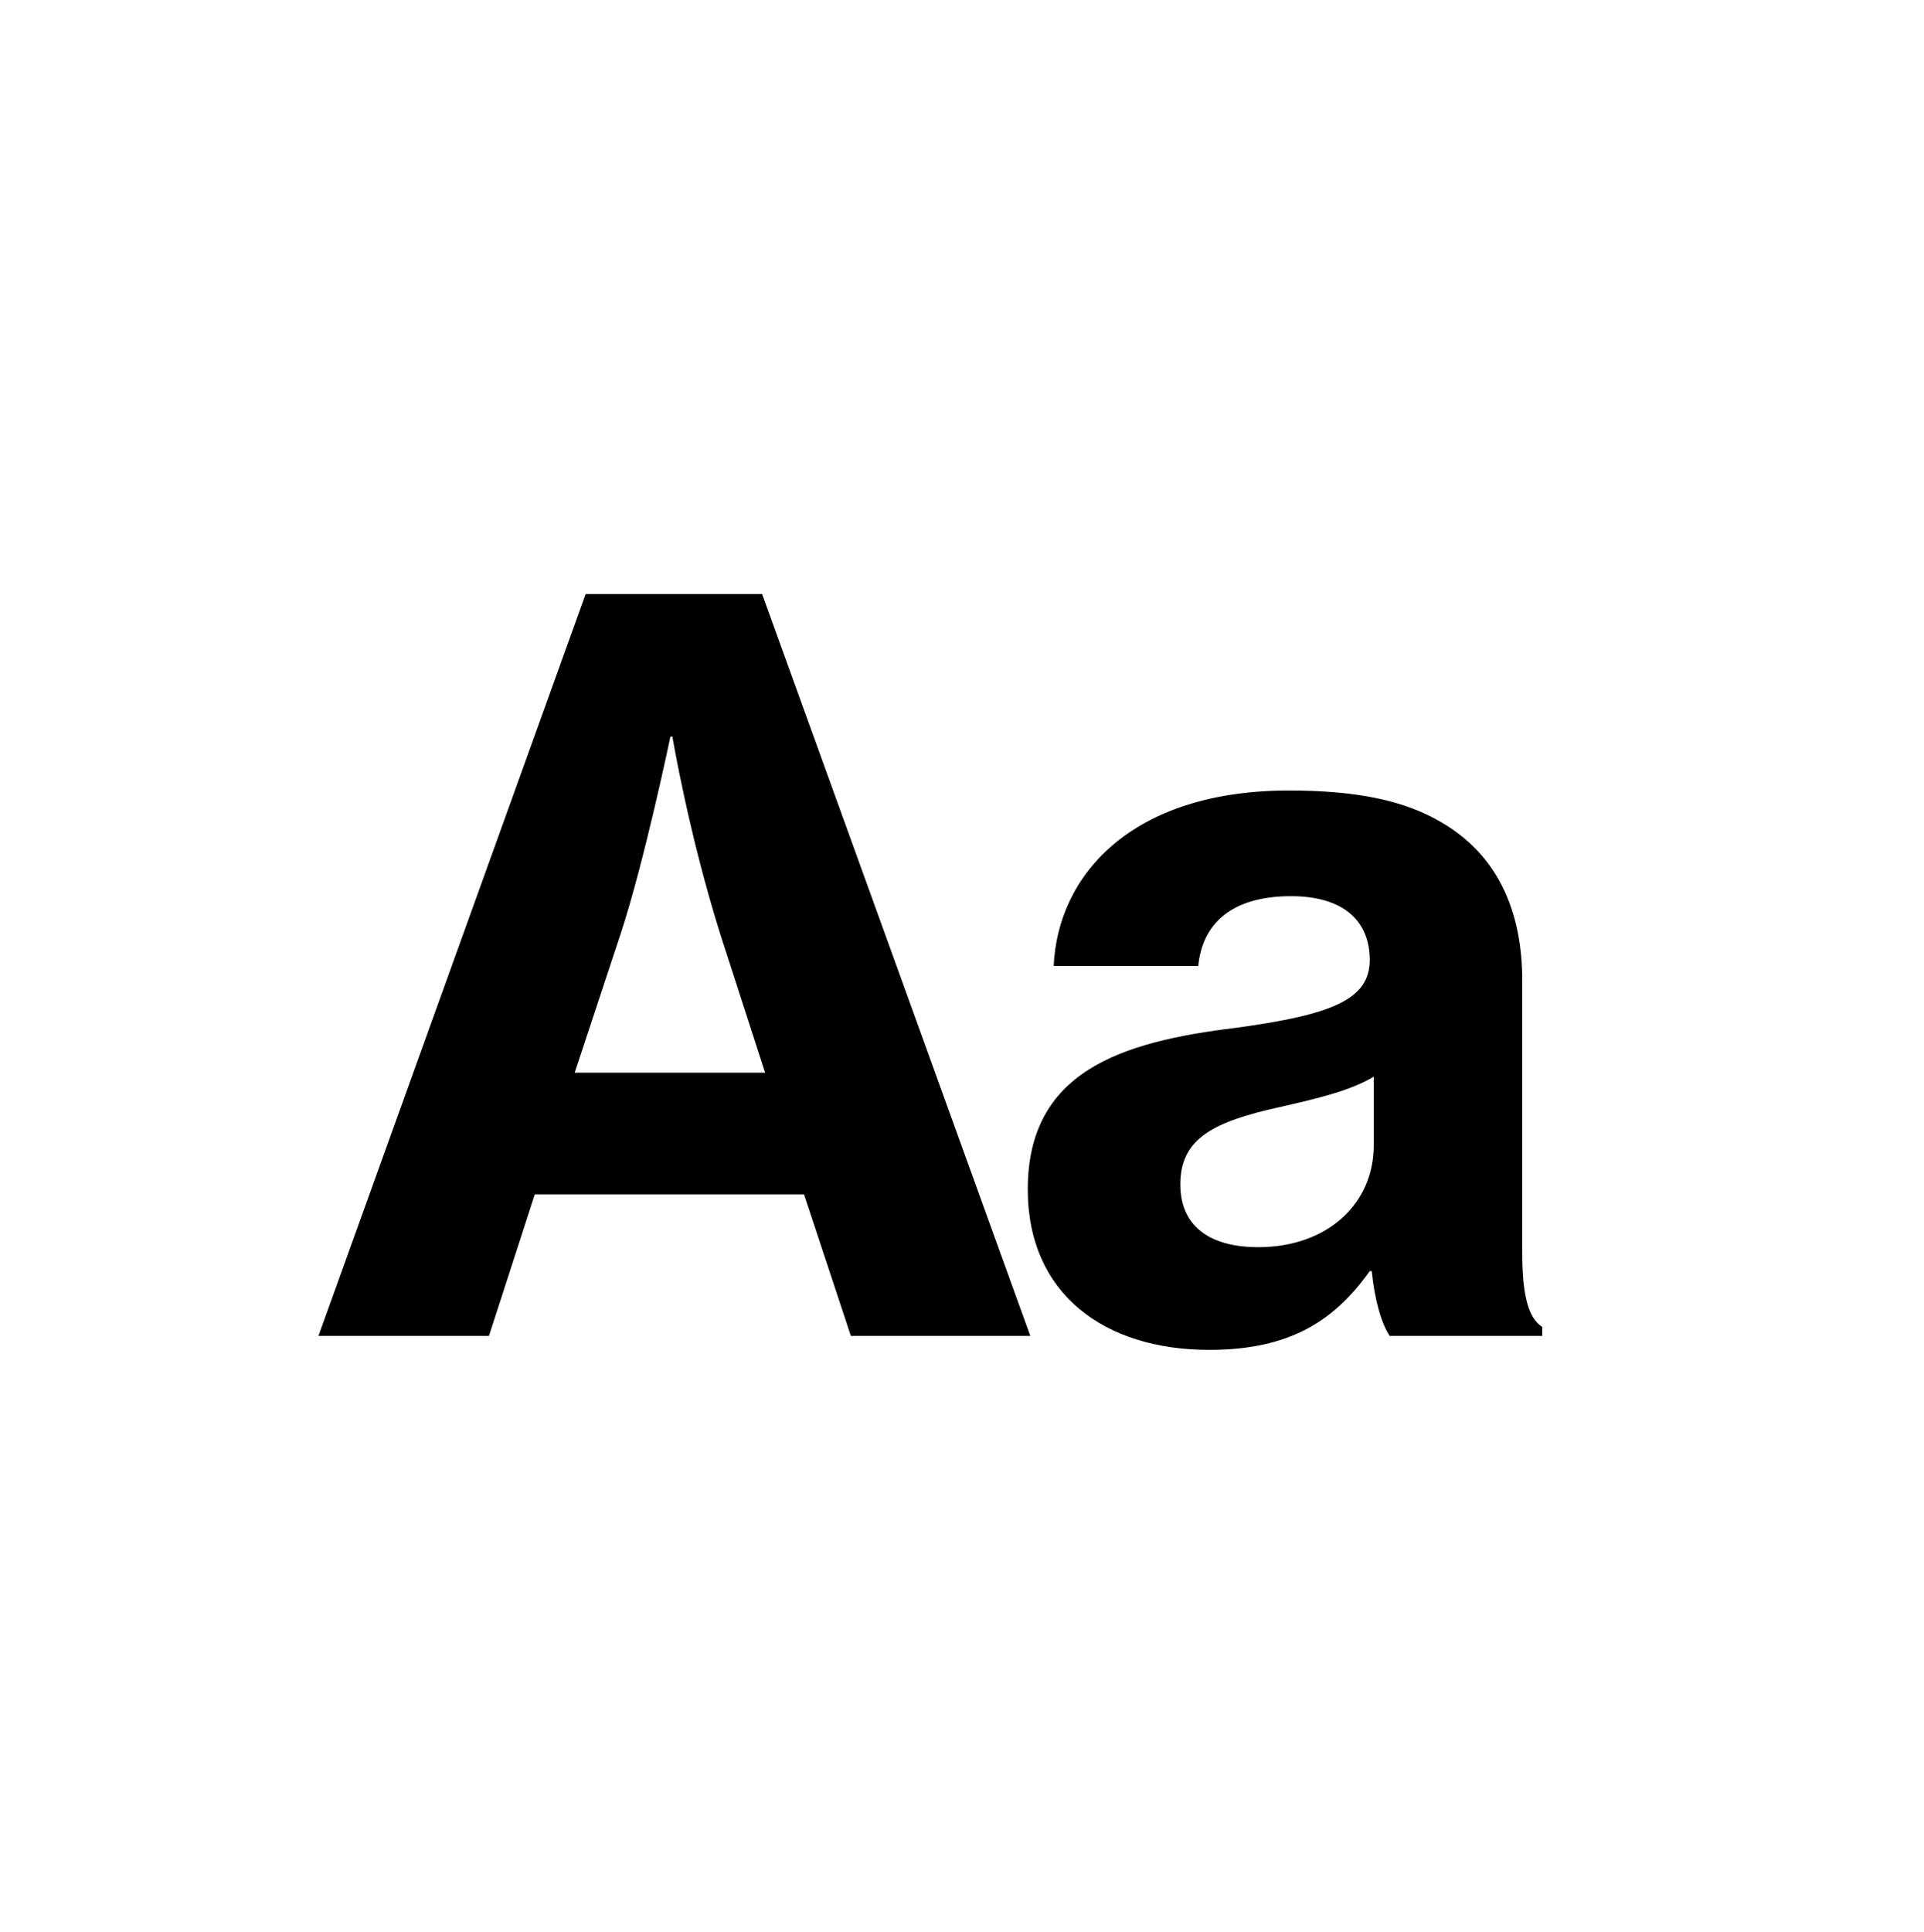 <svg width="256" height="257" viewBox="0 0 256 257" fill="none" xmlns="http://www.w3.org/2000/svg">
<g filter="url(#filter0_d_1193_4907)">
<rect x="24" y="23.179" width="208" height="203" rx="32" fill="white" fill-opacity="0.6" shape-rendering="crispEdges"/>
<rect x="27" y="26.179" width="202" height="197" rx="29" stroke="white" stroke-opacity="0.8" stroke-width="6" shape-rendering="crispEdges"/>
<path d="M42.373 173.725L77.925 75.029H101.405L137.09 173.725H113.212L106.977 154.888H71.16L65.058 173.725H42.373ZM82.568 120.265L76.466 138.704H101.803L95.834 120.265C91.589 106.734 89.466 93.999 89.466 93.999H89.201C89.201 93.999 85.752 110.581 82.568 120.265ZM184.905 173.725C183.844 172.133 182.915 169.082 182.518 165.102H182.252C177.609 171.603 171.772 175.582 160.895 175.582C146.966 175.582 136.751 168.154 136.751 154.225C136.751 138.571 149.088 134.592 164.476 132.734C177.079 131.01 182.252 129.02 182.252 123.714C182.252 118.673 178.936 115.224 171.772 115.224C163.813 115.224 159.966 118.938 159.435 124.51H140.2C140.731 112.438 150.547 101.162 171.507 101.162C180.528 101.162 186.895 102.489 191.803 105.407C199.1 109.652 202.549 116.948 202.549 126.499V162.715C202.549 168.286 203.345 171.337 205.202 172.531V173.725H184.905ZM167.395 161.919C176.681 161.919 182.783 156.082 182.783 148.388V139.234C179.732 141.092 175.221 142.153 170.578 143.214C161.425 145.204 157.048 147.459 157.048 153.561C157.048 159.664 161.69 161.919 167.395 161.919Z" fill="black"/>
</g>
<defs>
<filter id="filter0_d_1193_4907" x="4" y="7.179" width="248" height="243" filterUnits="userSpaceOnUse" color-interpolation-filters="sRGB">
<feFlood flood-opacity="0" result="BackgroundImageFix"/>
<feColorMatrix in="SourceAlpha" type="matrix" values="0 0 0 0 0 0 0 0 0 0 0 0 0 0 0 0 0 0 127 0" result="hardAlpha"/>
<feOffset dy="4"/>
<feGaussianBlur stdDeviation="10"/>
<feComposite in2="hardAlpha" operator="out"/>
<feColorMatrix type="matrix" values="0 0 0 0 0.412 0 0 0 0 0.455 0 0 0 0 0.529 0 0 0 0.1 0"/>
<feBlend mode="normal" in2="BackgroundImageFix" result="effect1_dropShadow_1193_4907"/>
<feBlend mode="normal" in="SourceGraphic" in2="effect1_dropShadow_1193_4907" result="shape"/>
</filter>
</defs>
</svg>
